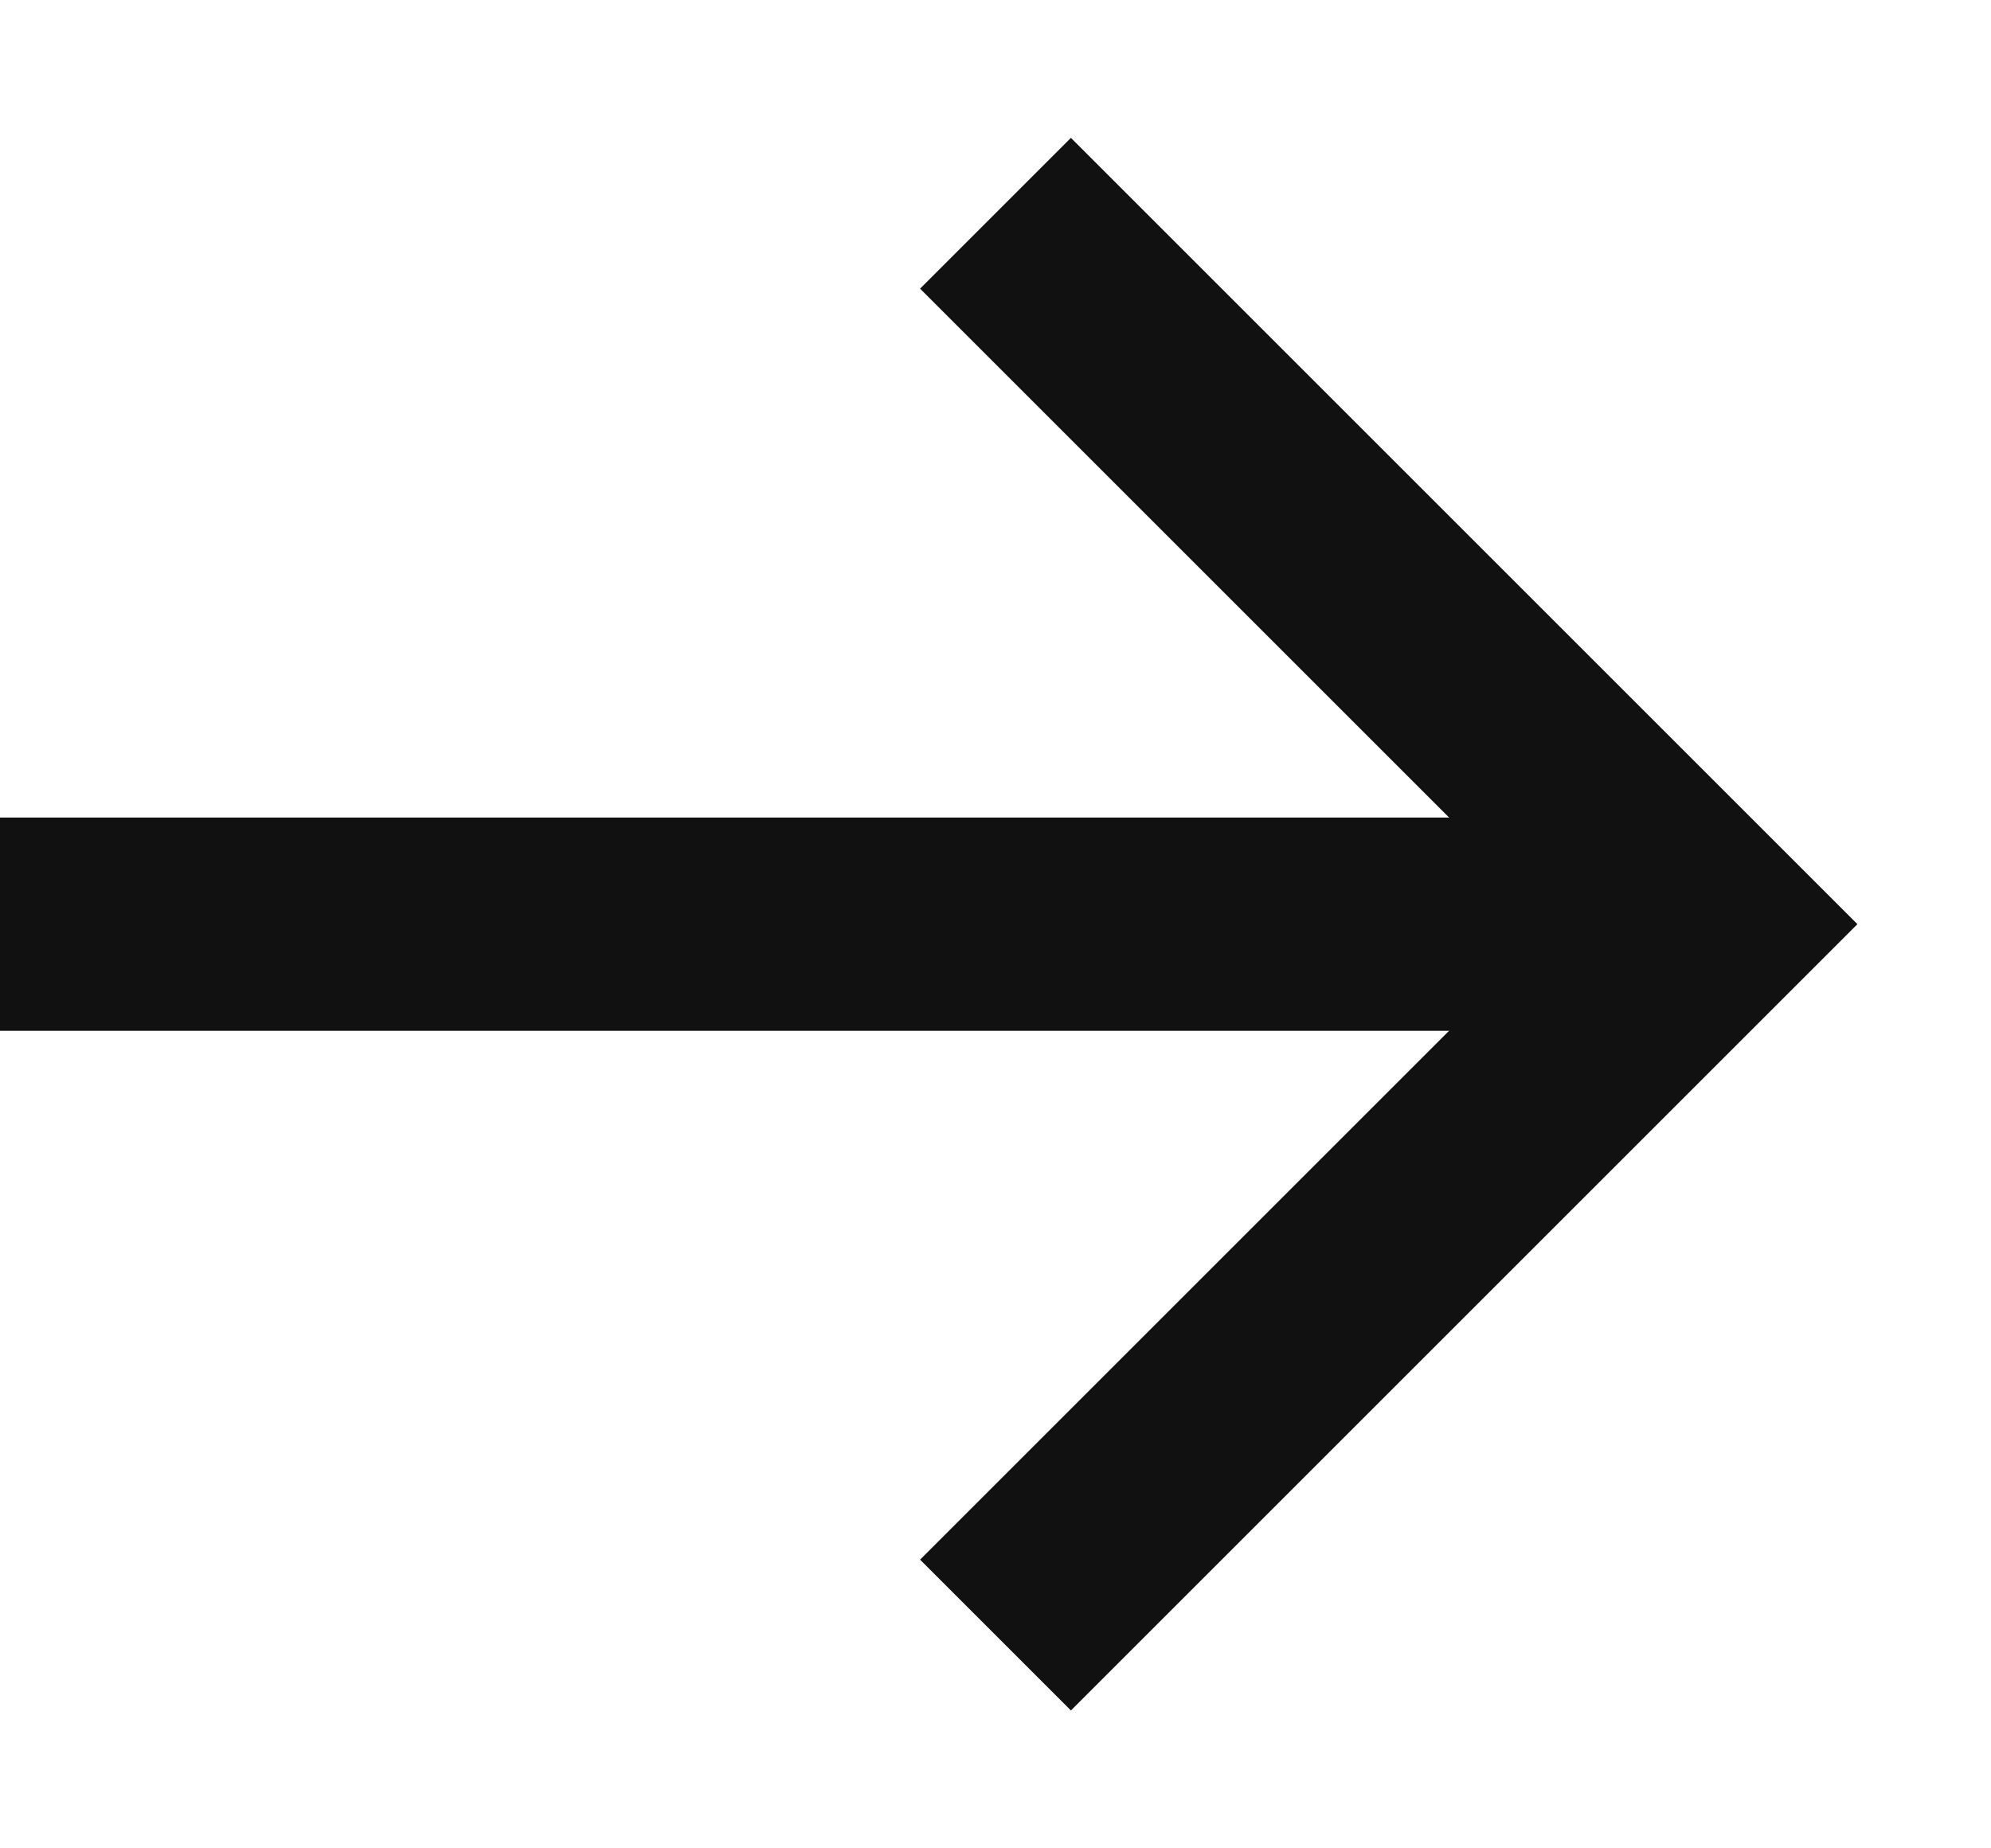 <svg width="14" height="13" viewBox="0 0 14 13" fill="none" xmlns="http://www.w3.org/2000/svg">
<path d="M0 6.5H11.4" stroke="#111111" stroke-width="1.5"/>
<path d="M7 1.5L12 6.5L7 11.5" stroke="#111111" stroke-width="1.5"/>
</svg>

